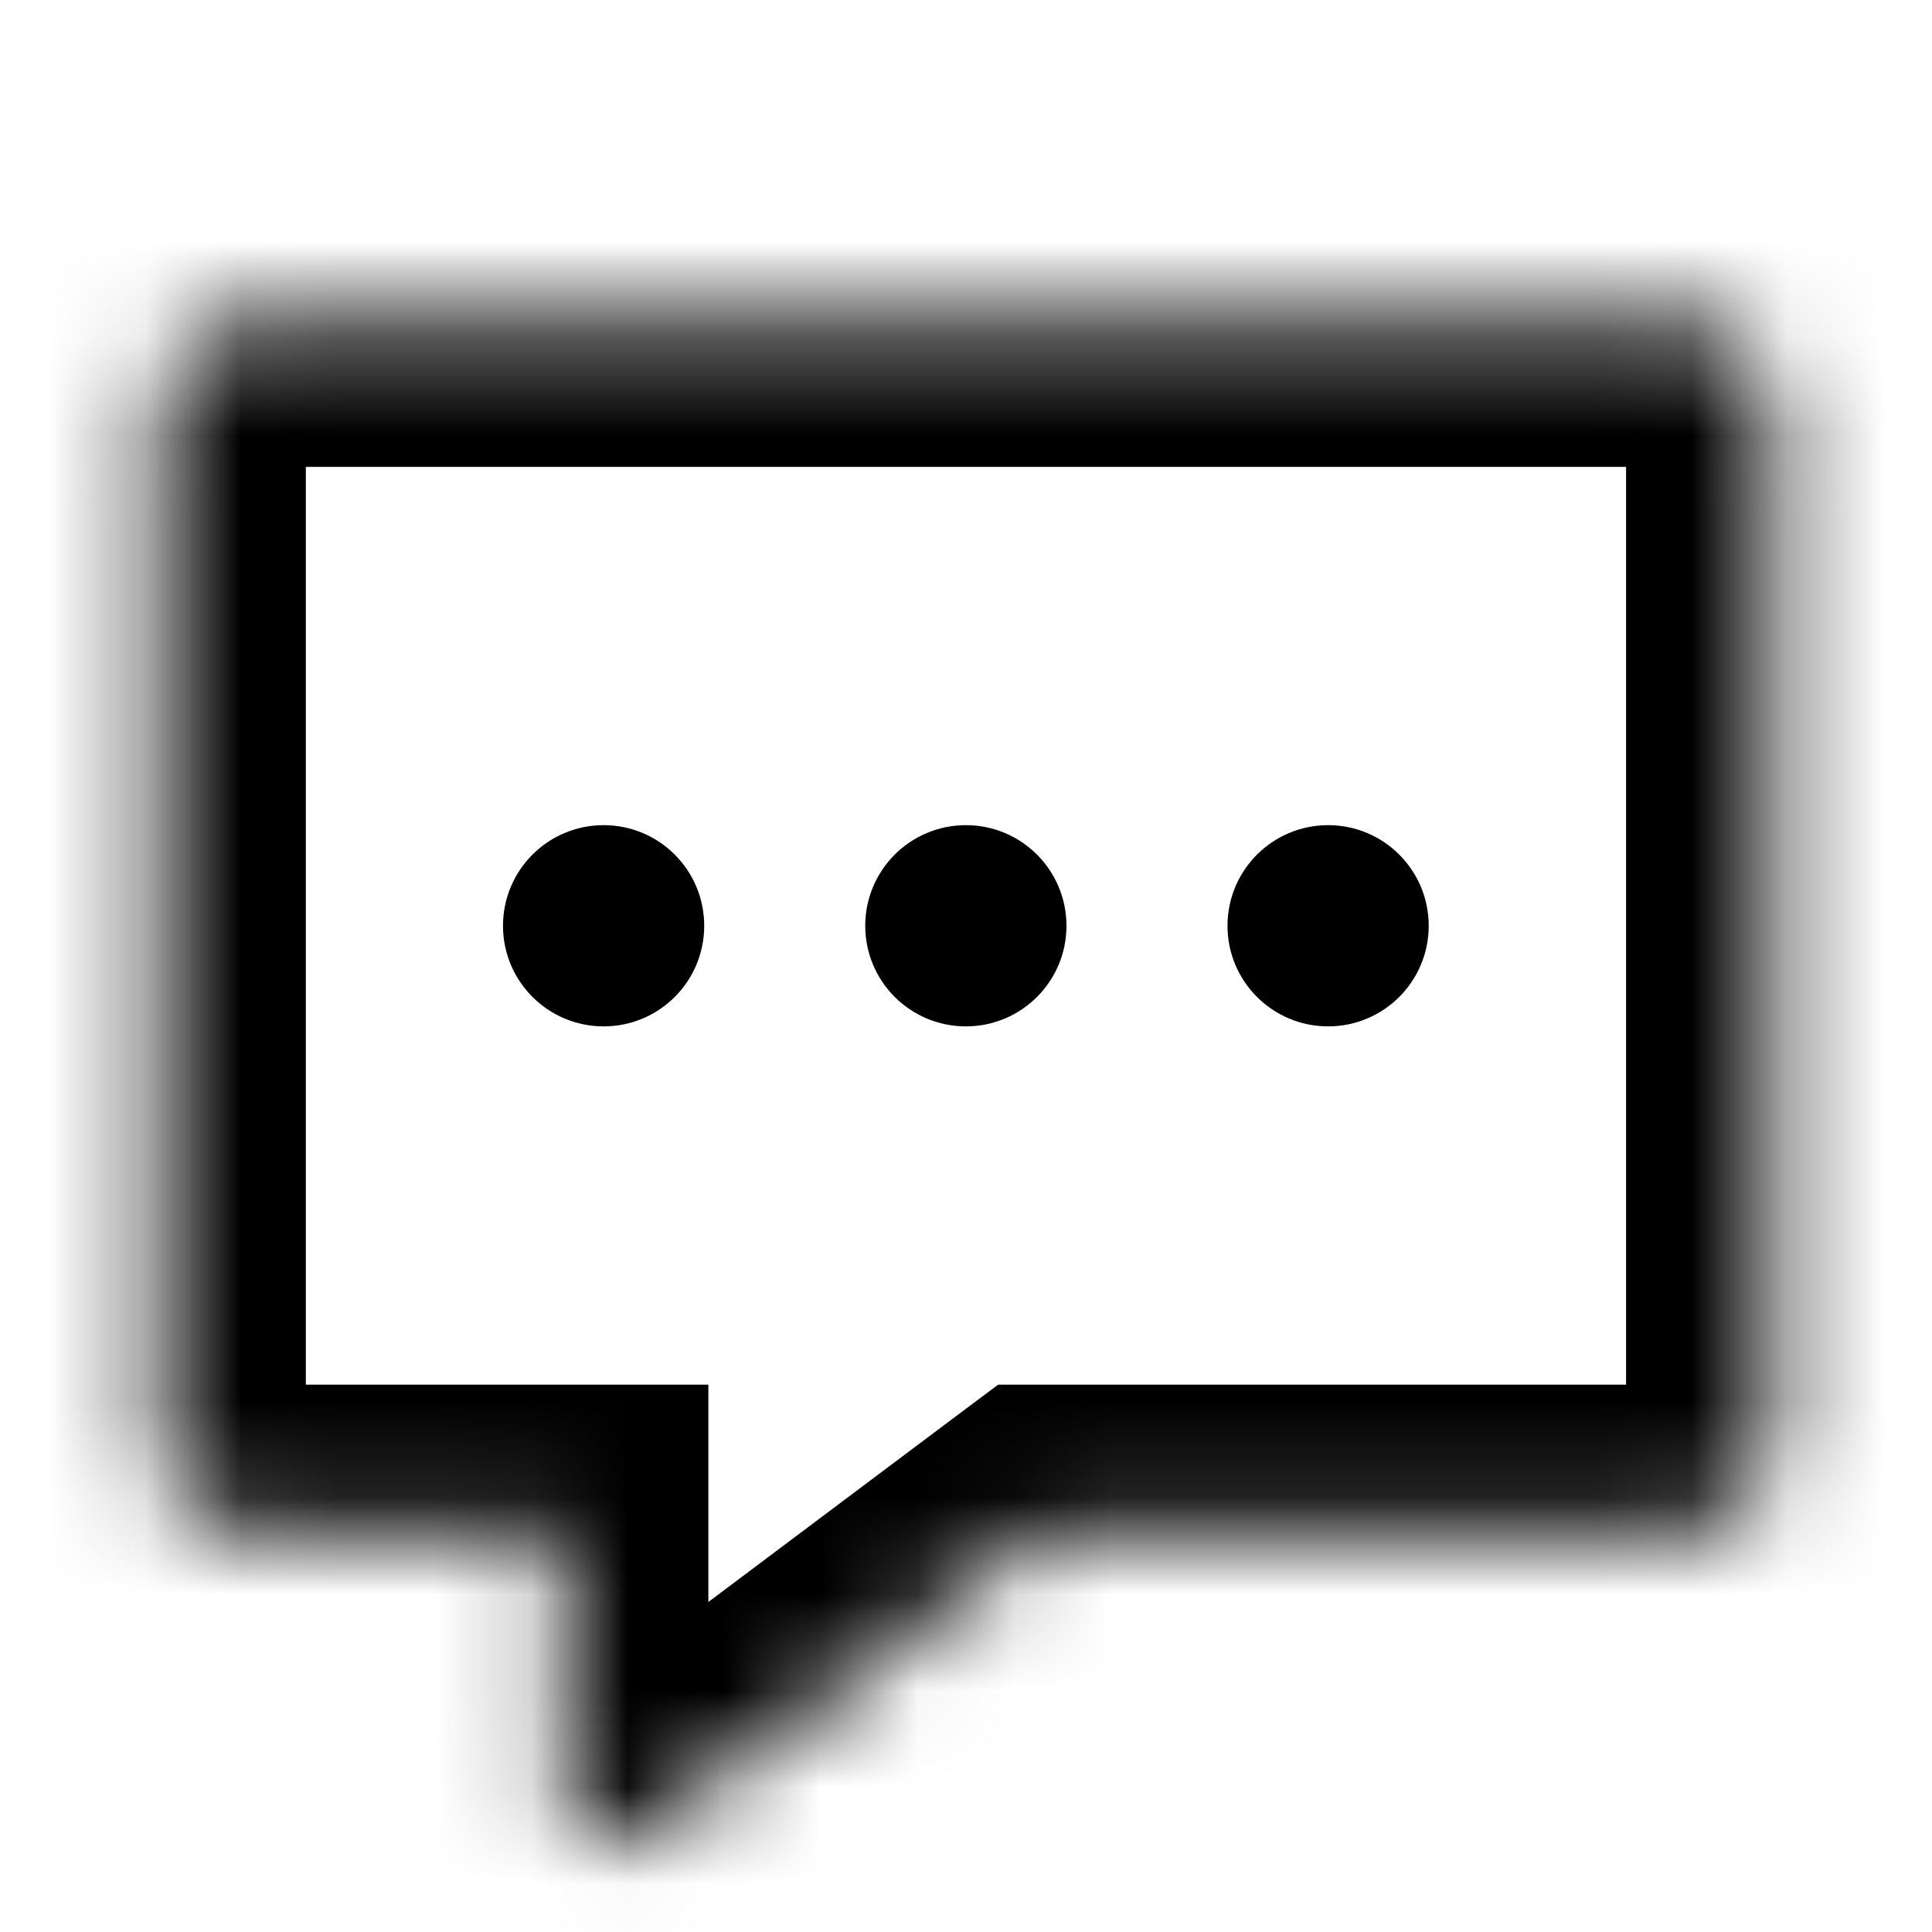 <svg xmlns="http://www.w3.org/2000/svg" width="20" height="20" viewBox="0 0 20 20" fill="none"><mask id="path-1-inside-1_124" fill="white"><path fill-rule="evenodd" clip-rule="evenodd" d="M2.499 3.333C2.039 3.333 1.666 3.707 1.666 4.167V15C1.666 15.46 2.039 15.834 2.499 15.834H5.833V18.584C5.833 18.995 6.303 19.231 6.633 18.983L10.833 15.834H17.499C17.96 15.834 18.333 15.46 18.333 15V4.167C18.333 3.707 17.96 3.333 17.499 3.333H2.499Z"></path></mask><path d="M5.833 15.834H7.333V14.334H5.833V15.834ZM6.633 18.983L7.533 20.183H7.533L6.633 18.983ZM10.833 15.834V14.334H10.333L9.933 14.633L10.833 15.834ZM3.166 4.167C3.166 4.535 2.868 4.833 2.499 4.833V1.833C1.211 1.833 0.166 2.878 0.166 4.167H3.166ZM3.166 15V4.167H0.166V15H3.166ZM2.499 14.334C2.868 14.334 3.166 14.632 3.166 15H0.166C0.166 16.289 1.211 17.334 2.499 17.334V14.334ZM5.833 14.334H2.499V17.334H5.833V14.334ZM7.333 18.584V15.834H4.333V18.584H7.333ZM5.733 17.784C6.392 17.289 7.333 17.759 7.333 18.584H4.333C4.333 20.232 6.214 21.172 7.533 20.183L5.733 17.784ZM9.933 14.633L5.733 17.784L7.533 20.183L11.733 17.034L9.933 14.633ZM17.499 14.334H10.833V17.334H17.499V14.334ZM16.833 15C16.833 14.632 17.131 14.334 17.499 14.334V17.334C18.788 17.334 19.833 16.289 19.833 15H16.833ZM16.833 4.167V15H19.833V4.167H16.833ZM17.499 4.833C17.131 4.833 16.833 4.535 16.833 4.167H19.833C19.833 2.878 18.788 1.833 17.499 1.833V4.833ZM2.499 4.833H17.499V1.833H2.499V4.833Z" fill="black" mask="url(#path-1-inside-1_124)"></path><path d="M11.04 9.584C11.04 10.159 10.574 10.625 9.999 10.625C9.423 10.625 8.957 10.159 8.957 9.584C8.957 9.008 9.423 8.542 9.999 8.542C10.574 8.542 11.04 9.008 11.04 9.584Z" fill="black"></path><path d="M7.29 9.584C7.29 10.159 6.824 10.625 6.249 10.625C5.673 10.625 5.207 10.159 5.207 9.584C5.207 9.008 5.673 8.542 6.249 8.542C6.824 8.542 7.29 9.008 7.29 9.584Z" fill="black"></path><path d="M14.79 9.584C14.79 10.159 14.324 10.625 13.749 10.625C13.173 10.625 12.707 10.159 12.707 9.584C12.707 9.008 13.173 8.542 13.749 8.542C14.324 8.542 14.79 9.008 14.79 9.584Z" fill="black"></path></svg>